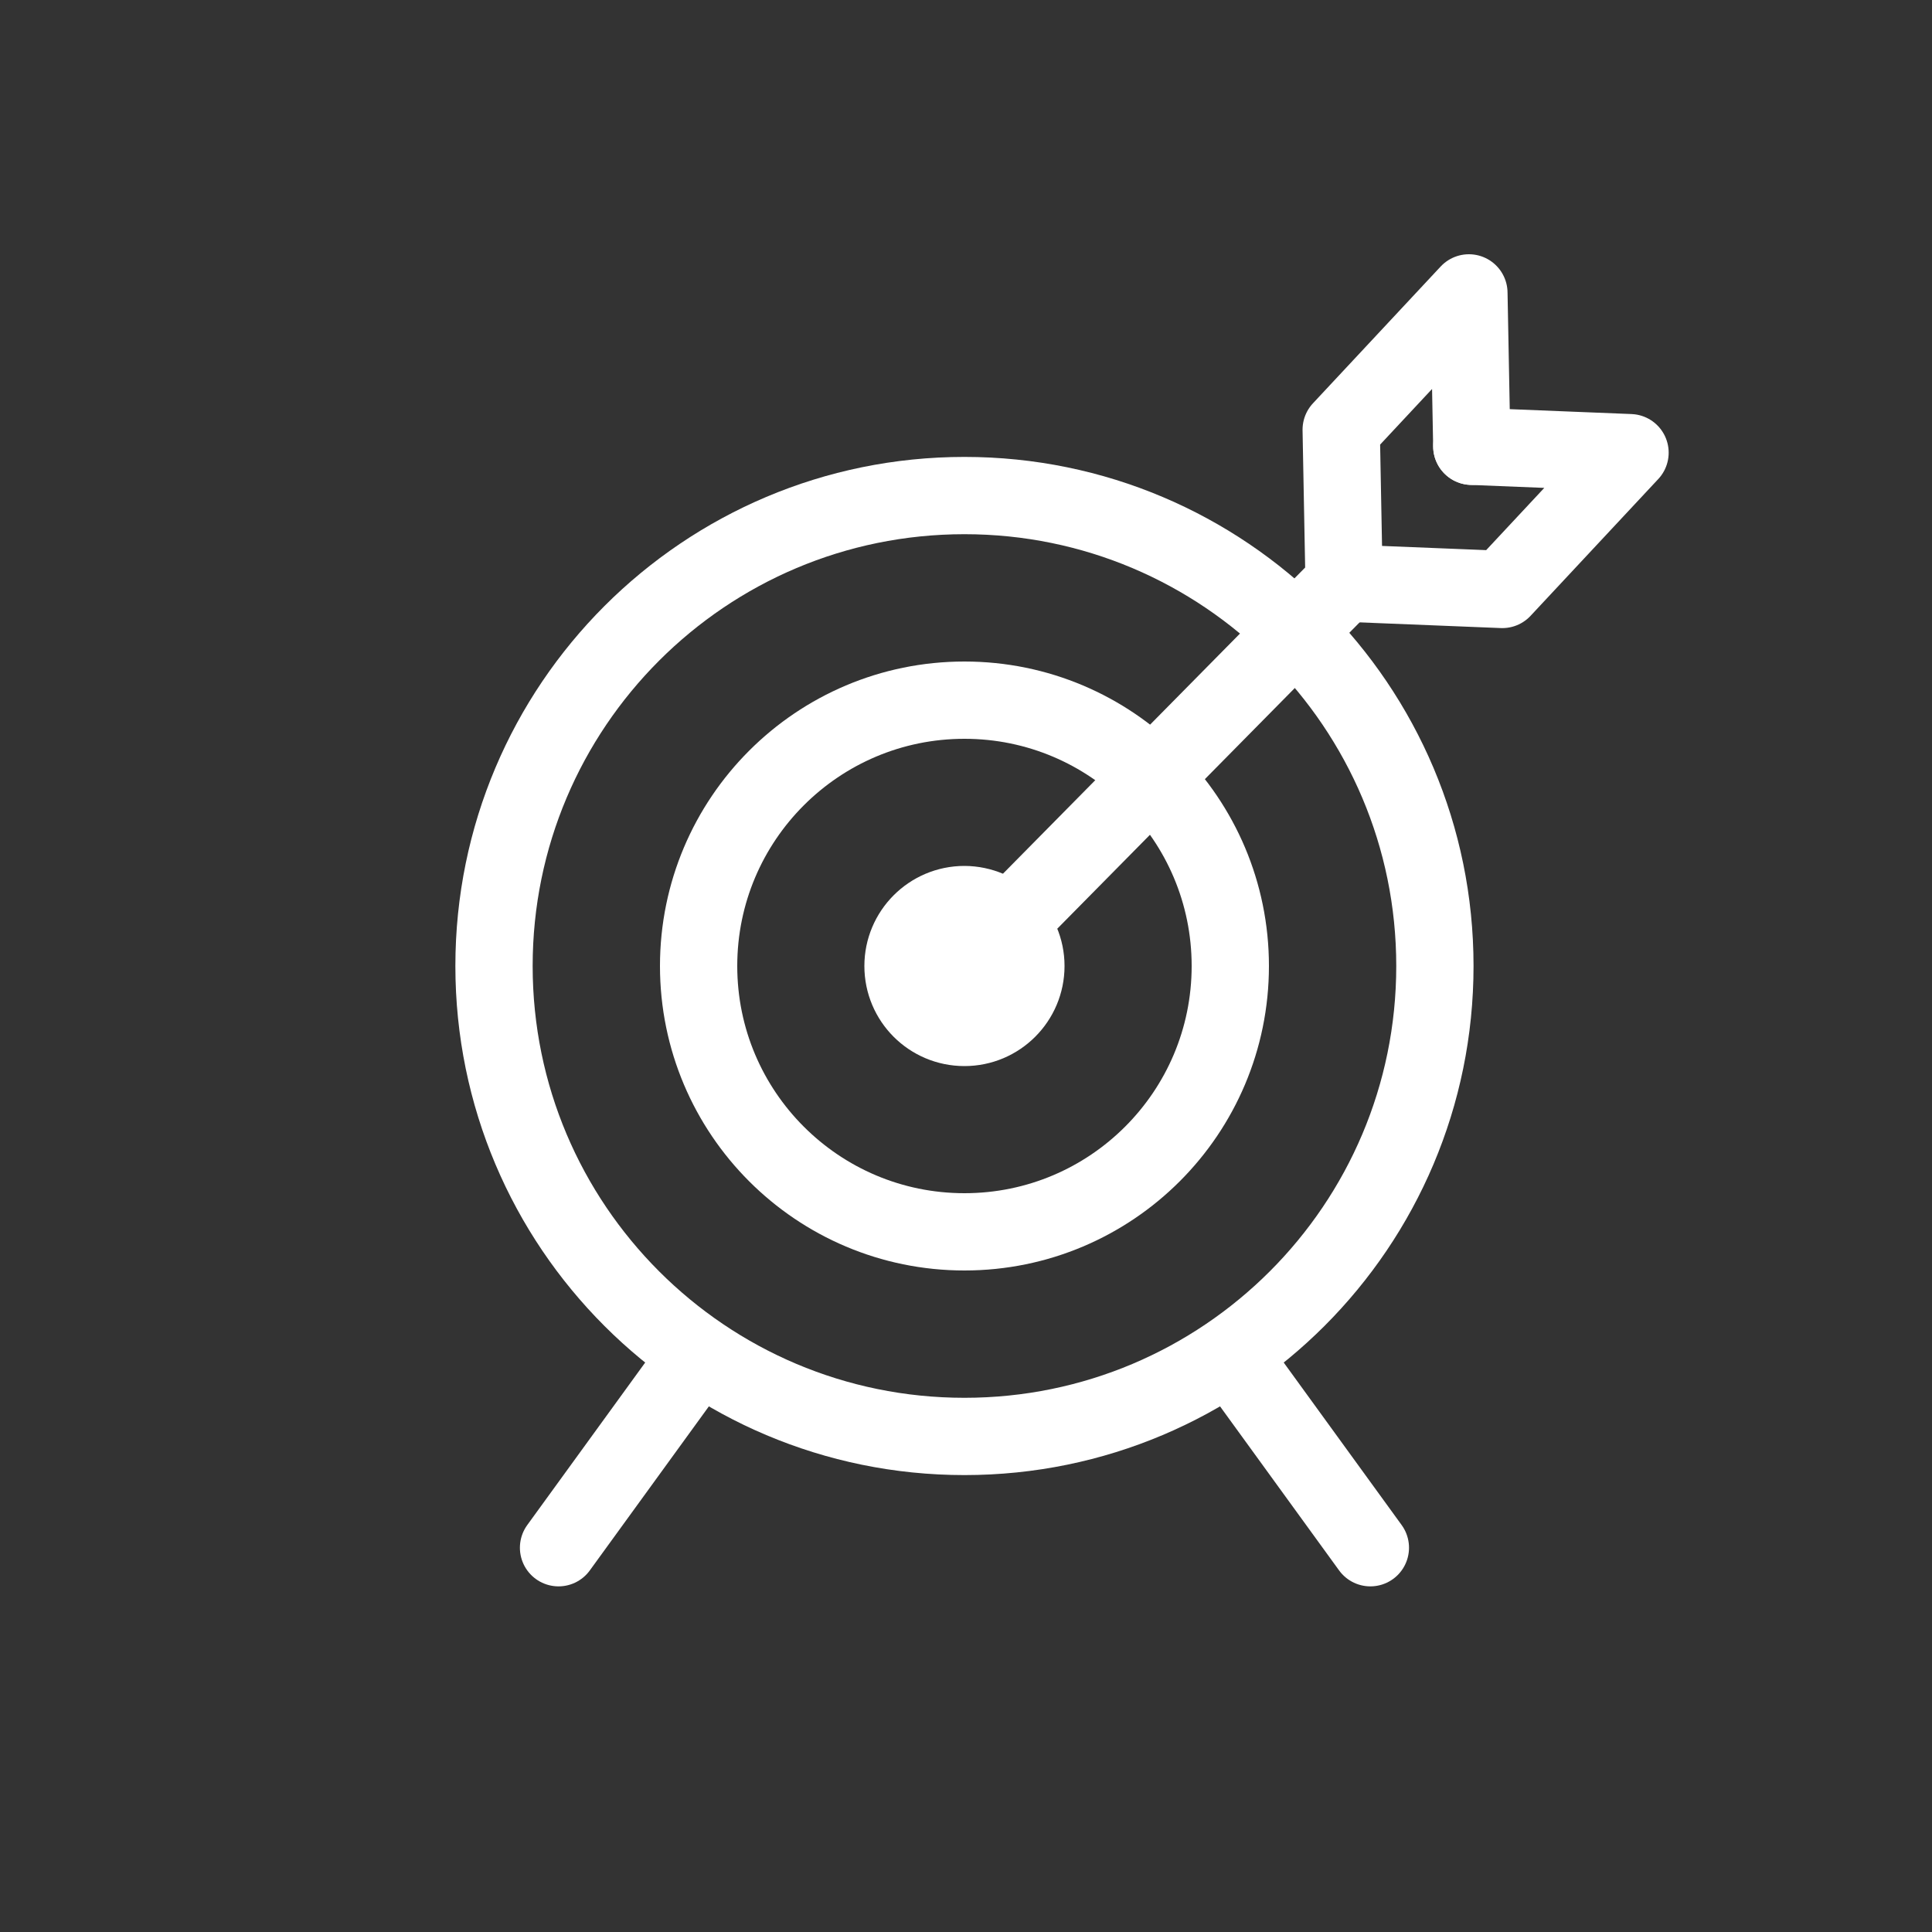 <?xml version="1.0" encoding="utf-8"?>
<!-- Generator: Adobe Illustrator 22.1.0, SVG Export Plug-In . SVG Version: 6.00 Build 0)  -->
<svg version="1.1" id="Laag_1" xmlns="http://www.w3.org/2000/svg" xmlns:xlink="http://www.w3.org/1999/xlink" x="0px" y="0px"
	 viewBox="0 0 1000 1000" style="enable-background:new 0 0 1000 1000;" xml:space="preserve">
<rect x="0" y="0" width="1000" height="1000" fill="#333333" stroke="none"/>
<style type="text/css">
	.st0{fill:none;}
	.st1{fill:none;stroke:#FFFFFF;stroke-width:40;stroke-linejoin:round;stroke-miterlimit:10;}
	.st2{fill:none;stroke:#FFFFFF;stroke-width:40;stroke-linecap:round;stroke-linejoin:round;stroke-miterlimit:10;}
</style>
<rect x="0.2" y="0.3" class="st0" width="1000" height="1000"/>
<g>
	<path class="st1" d="M742.7,500c0,134.5-109,243.5-243.5,243.5c-134.5,0-243.5-109-243.5-243.5c0-134.5,109-243.5,243.5-243.5
		C633.7,256.5,742.7,365.6,742.7,500z"/>
	<ellipse class="st1" cx="499.2" cy="500" rx="137.6" ry="137.6"/>
	<path class="st1" d="M531,500c0,17.5-14.2,31.8-31.8,31.8c-17.6,0-31.8-14.2-31.8-31.8c0-17.5,14.2-31.8,31.8-31.8
		C516.7,468.3,531,482.5,531,500z"/>
	<line class="st2" x1="361.6" y1="701.2" x2="289.1" y2="801.1"/>
	<line class="st2" x1="636.8" y1="701.2" x2="709.3" y2="801.1"/>
	<polyline class="st2" points="761.8,231 760.3,151.6 694.2,222.4 695.7,301.8 499.2,500.9 	"/>
	<polyline class="st2" points="761.8,231 843.7,234.3 777.6,305.1 695.7,301.8 	"/>
</g>
</svg>
